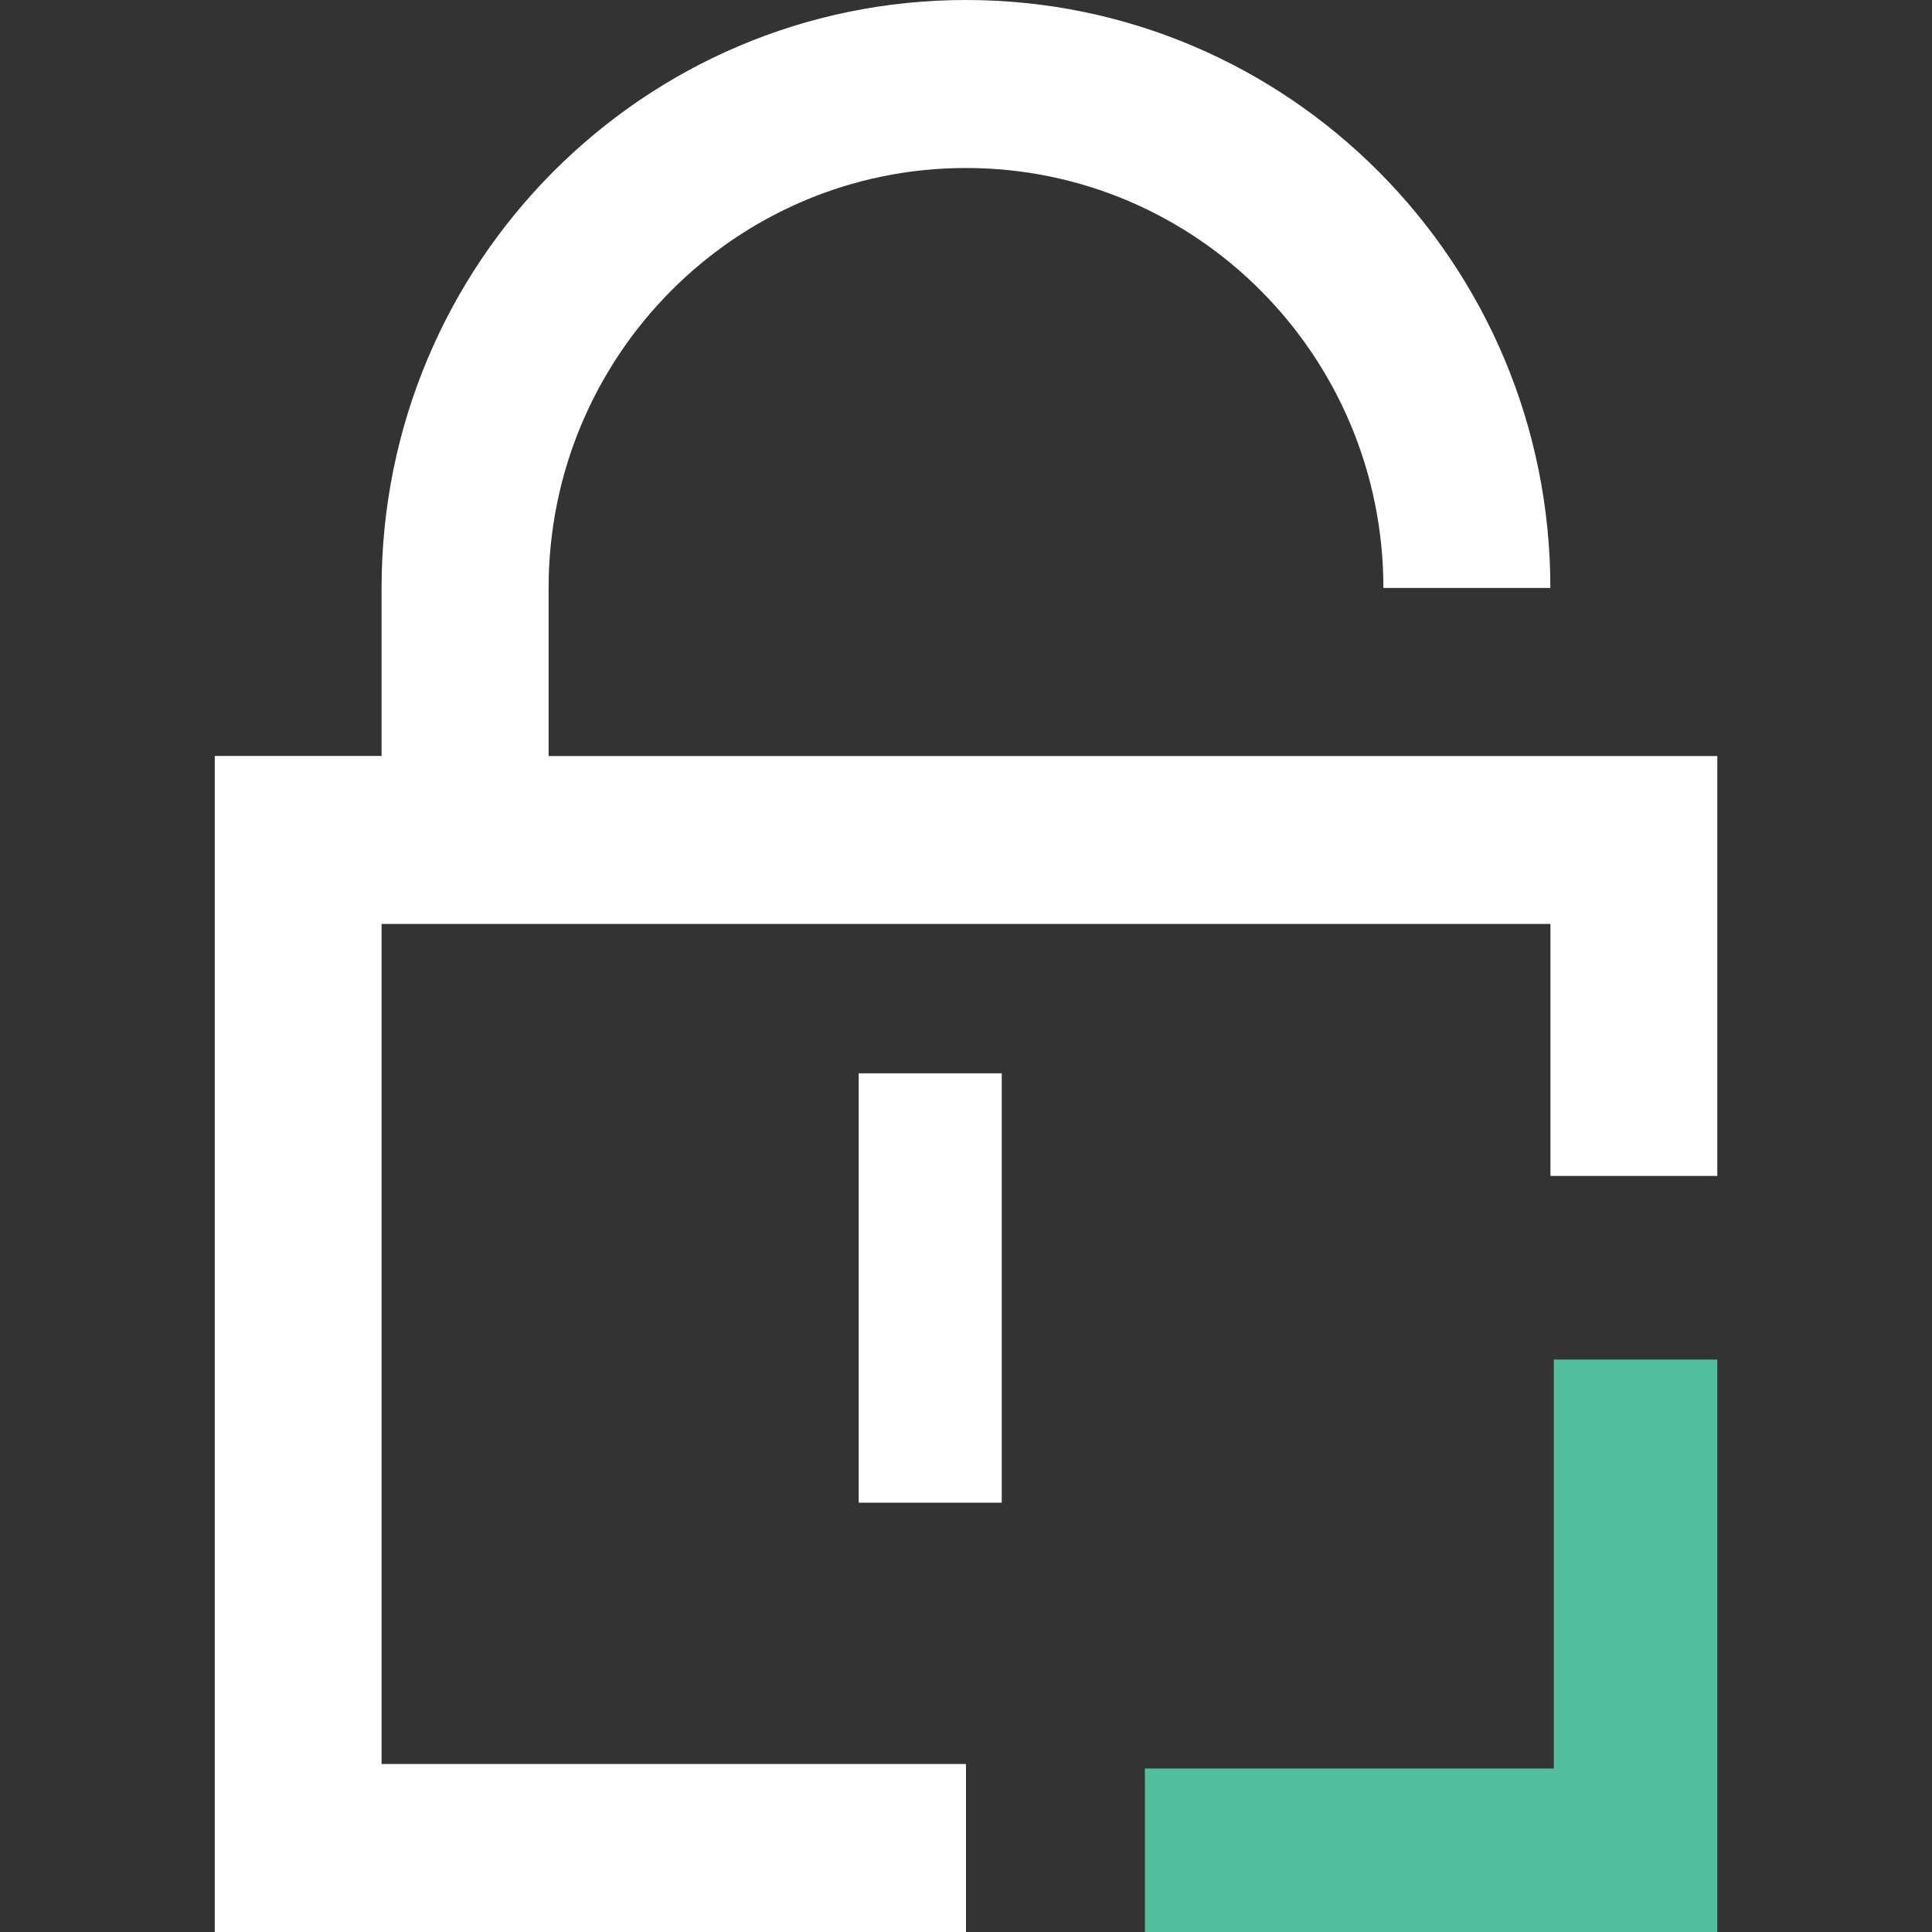 <svg xmlns="http://www.w3.org/2000/svg" viewBox="0 0 24 24" width="32" height="32" fill="none"><rect x="0" y="0" width="24" height="24" fill="#333333" stroke="none"/><path fill="#fff" d="M6.815 9.391V7.304c0-2.881 2.321-5.217 5.185-5.217 2.864 0 5.185 2.336 5.185 5.217h2.074C19.26 3.27 16.01 0 12 0 7.99 0 4.74 3.27 4.74 7.304v2.087H2.668V24H12v-2.087H4.74V11.478h14.52v3.13h2.073V9.392H6.815Z"/><path fill="#51BF9D" d="M19.302 16.889v5.08h-5.08V24h7.111v-7.111h-2.031Z"/><path fill="#fff" d="M10.667 13.333h1.777v5.334h-1.777v-5.334Z"/></svg>

